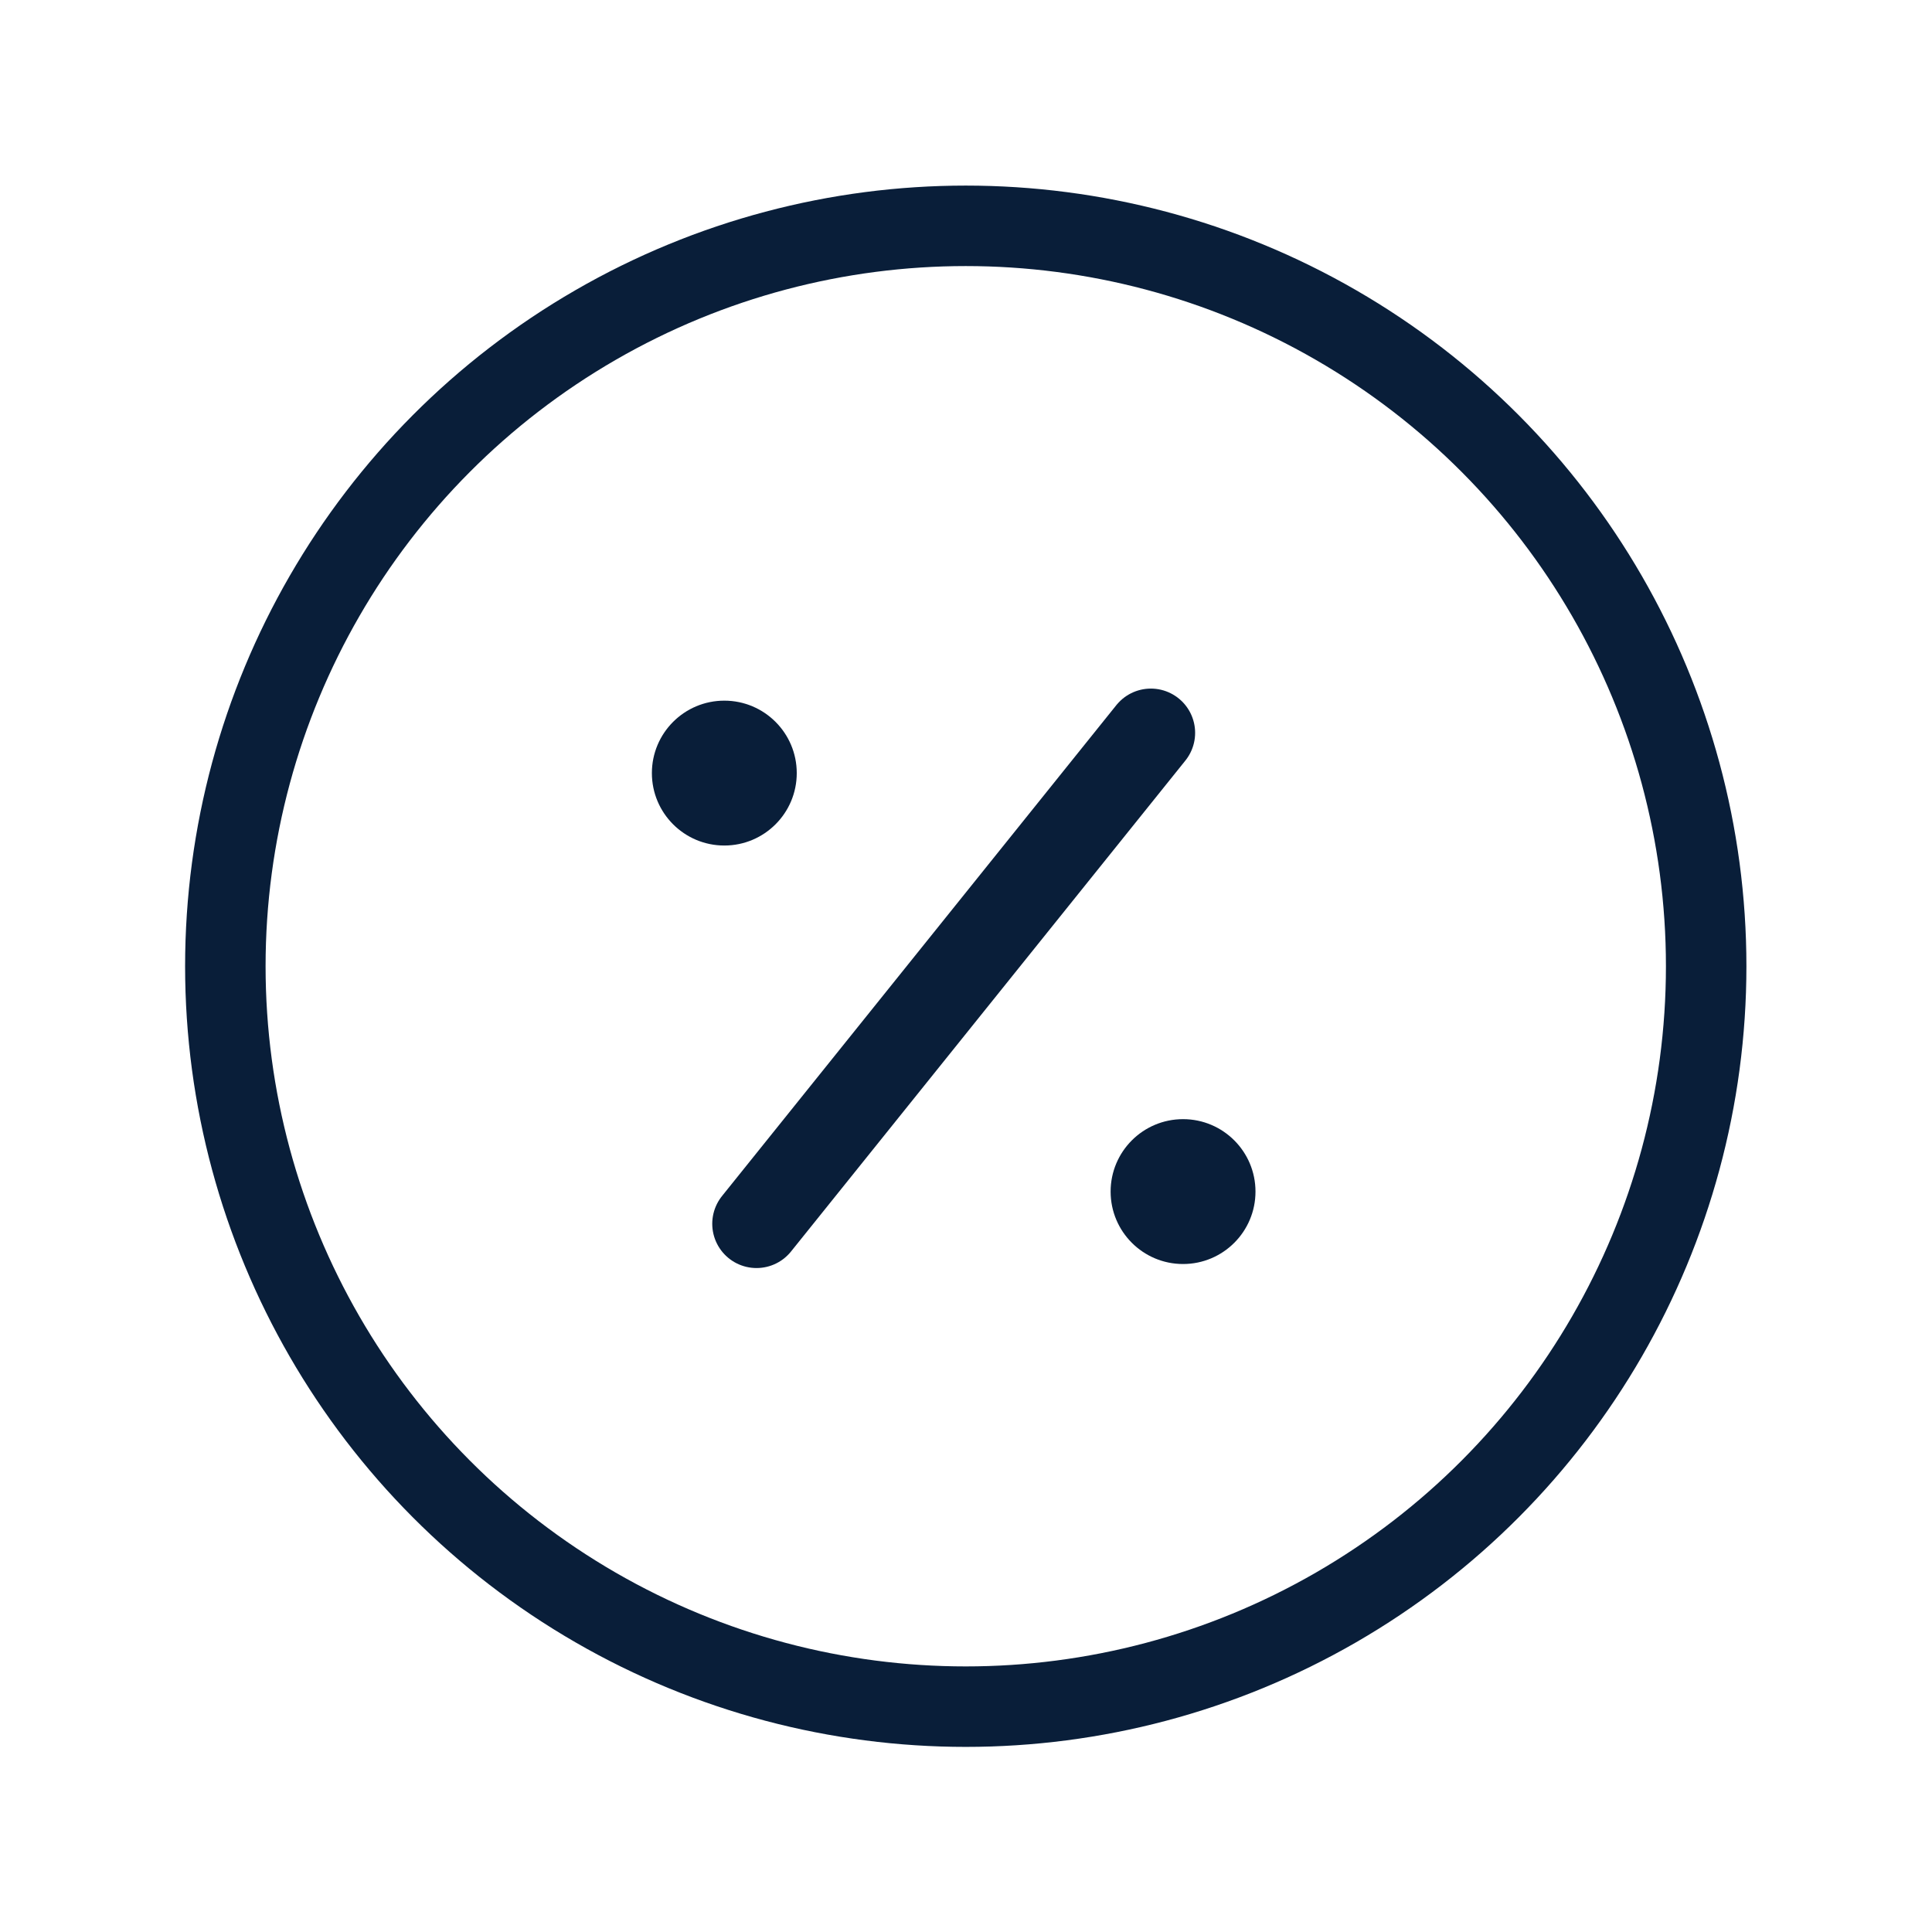 <?xml version="1.0" encoding="utf-8"?>
<!-- Generator: Adobe Illustrator 25.0.0, SVG Export Plug-In . SVG Version: 6.00 Build 0)  -->
<svg version="1.1"
	 id="svg2" xmlns:cc="http://creativecommons.org/ns#" xmlns:dc="http://purl.org/dc/elements/1.1/" xmlns:inkscape="http://www.inkscape.org/namespaces/inkscape" xmlns:rdf="http://www.w3.org/1999/02/22-rdf-syntax-ns#" xmlns:sodipodi="http://sodipodi.sourceforge.net/DTD/sodipodi-0.dtd" xmlns:svg="http://www.w3.org/2000/svg"
	 xmlns="http://www.w3.org/2000/svg" xmlns:xlink="http://www.w3.org/1999/xlink" x="0px" y="0px" viewBox="0 0 32 32"
	 style="enable-background:new 0 0 32 32;" xml:space="preserve">
<style type="text/css">
	.st0{fill:none;stroke:#091E39;stroke-linecap:round;stroke-linejoin:round;stroke-miterlimit:5.333;}
	.st1{fill:none;stroke:#091E39;stroke-width:1.1;stroke-linecap:round;stroke-linejoin:round;stroke-miterlimit:5.333;}
	.st2{fill:#091E39;}
</style>
<g id="g10" transform="matrix(1.333,0,0,-1.333,0,32)">
	<circle id="circle297" class="st0" cx="12" cy="12" r="9.2"/>
	<path id="path301" class="st1" d="M14.3,14.9L9.4,8.8"/>
	<circle class="st2" cx="9" cy="14.4" r="0.9"/>
	<circle class="st2" cx="14.7" cy="9.2" r="0.9"/>
</g>
</svg>

